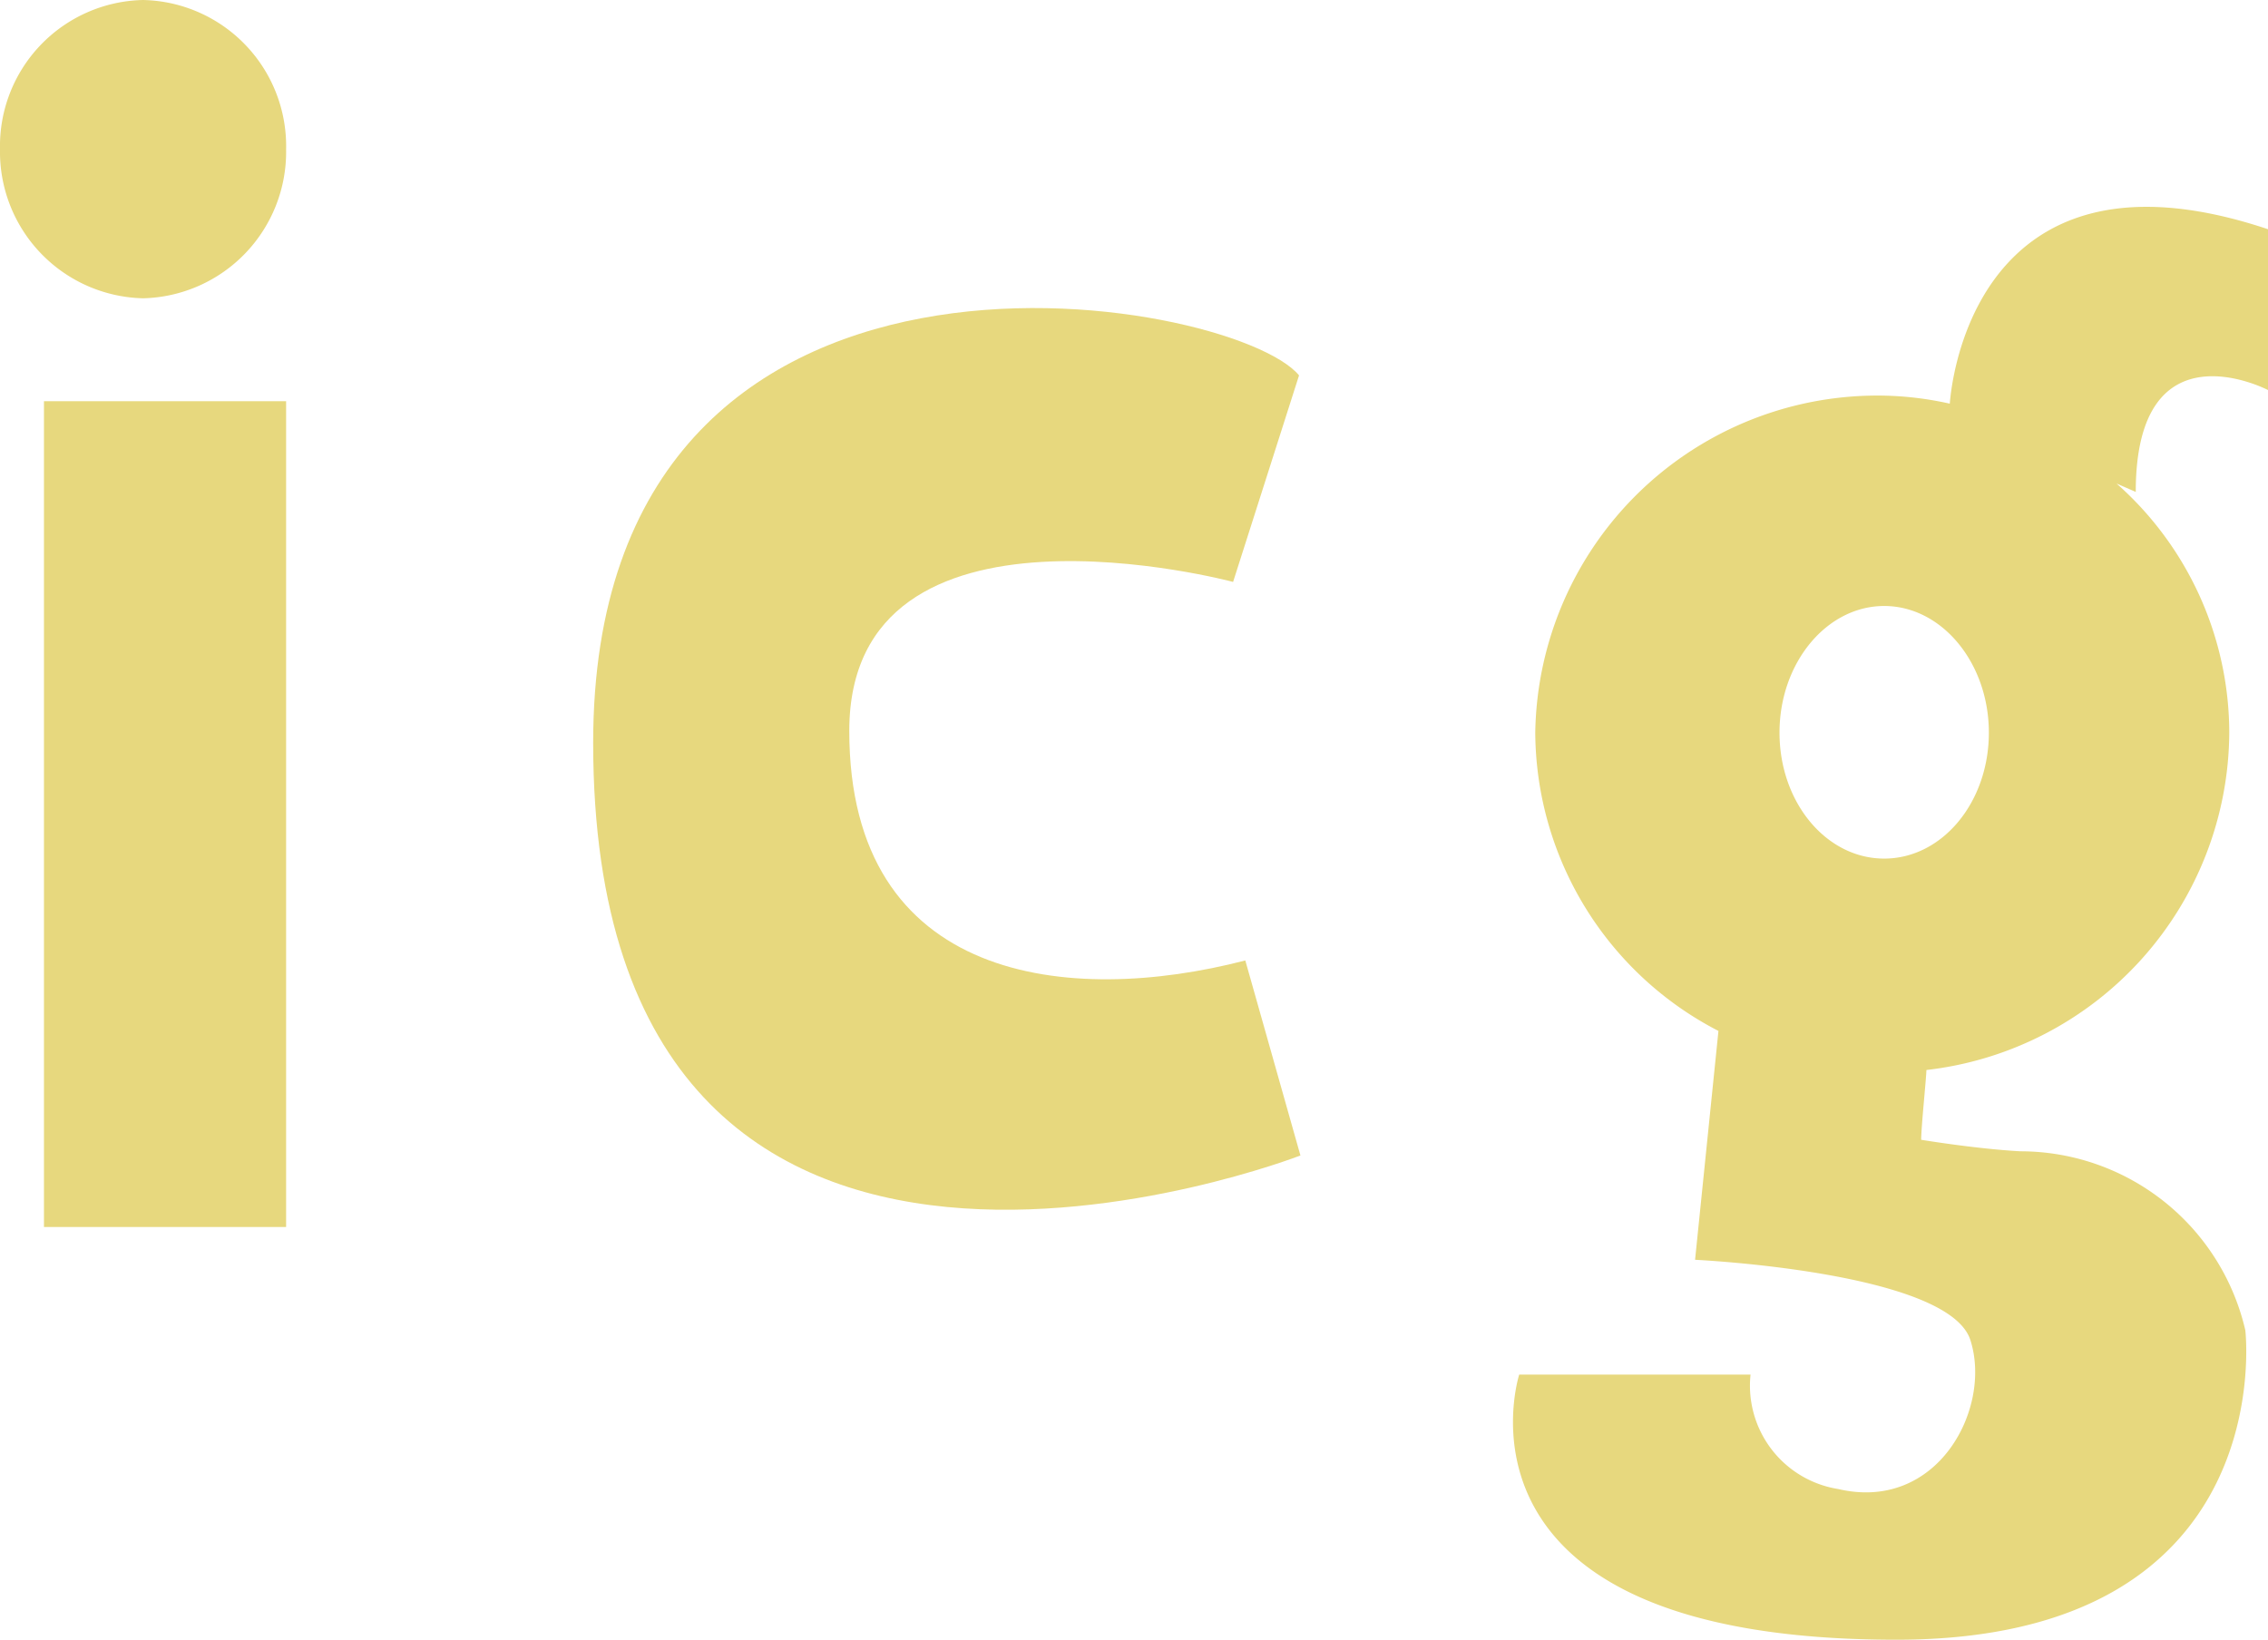 <svg xmlns="http://www.w3.org/2000/svg" viewBox="0 0 65 47"><defs><style>.cls-1,.cls-2{fill:#e7d87e;}.cls-2{fill-rule:evenodd;}</style></defs><title>menu_logo</title><g id="レイヤー_2" data-name="レイヤー 2"><g id="レイアウト"><rect class="cls-1" x="1.26" y="11.5" width="6.94" height="23.67"/><path class="cls-2" d="M8.2,4.28A4.2,4.2,0,0,1,4.1,8.55,4.2,4.2,0,0,1,0,4.28,4.19,4.19,0,0,1,4.1,0,4.19,4.19,0,0,1,8.2,4.28Z"/><path class="cls-2" d="M37.23,10.76l-1.89,5.92s-11-2.95-11,4.27,6.3,7.89,11.35,6.58l1.58,5.59S17,41,17,21.29C17,5.18,35.34,8.46,37.23,10.76Z"/><path class="cls-2" d="M65,11.18V6.57c-7.81-2.61-9,3.49-9.12,5A9.5,9.5,0,0,0,54,11.34,9.81,9.81,0,0,0,44,21a9.68,9.68,0,0,0,5.25,8.55l-.67,6.56s7.26.34,7.89,2.3-.94,4.94-3.79,4.27a3,3,0,0,1-2.51-3.28H43.54S41.09,47,54.35,47c11.05,0,10-8.87,10-8.87A6.62,6.62,0,0,0,57.9,33c-1.27-.07-2.84-.33-2.84-.33,0-.36.15-1.8.15-2A9.79,9.79,0,0,0,63.89,21a9.55,9.55,0,0,0-3.23-7.14l.55.24C61.21,9.2,65,11.18,65,11.18ZM57,21c0,2-1.34,3.61-3,3.61S51,23,51,21s1.35-3.63,3-3.63S57,19,57,21Z"/></g></g></svg>